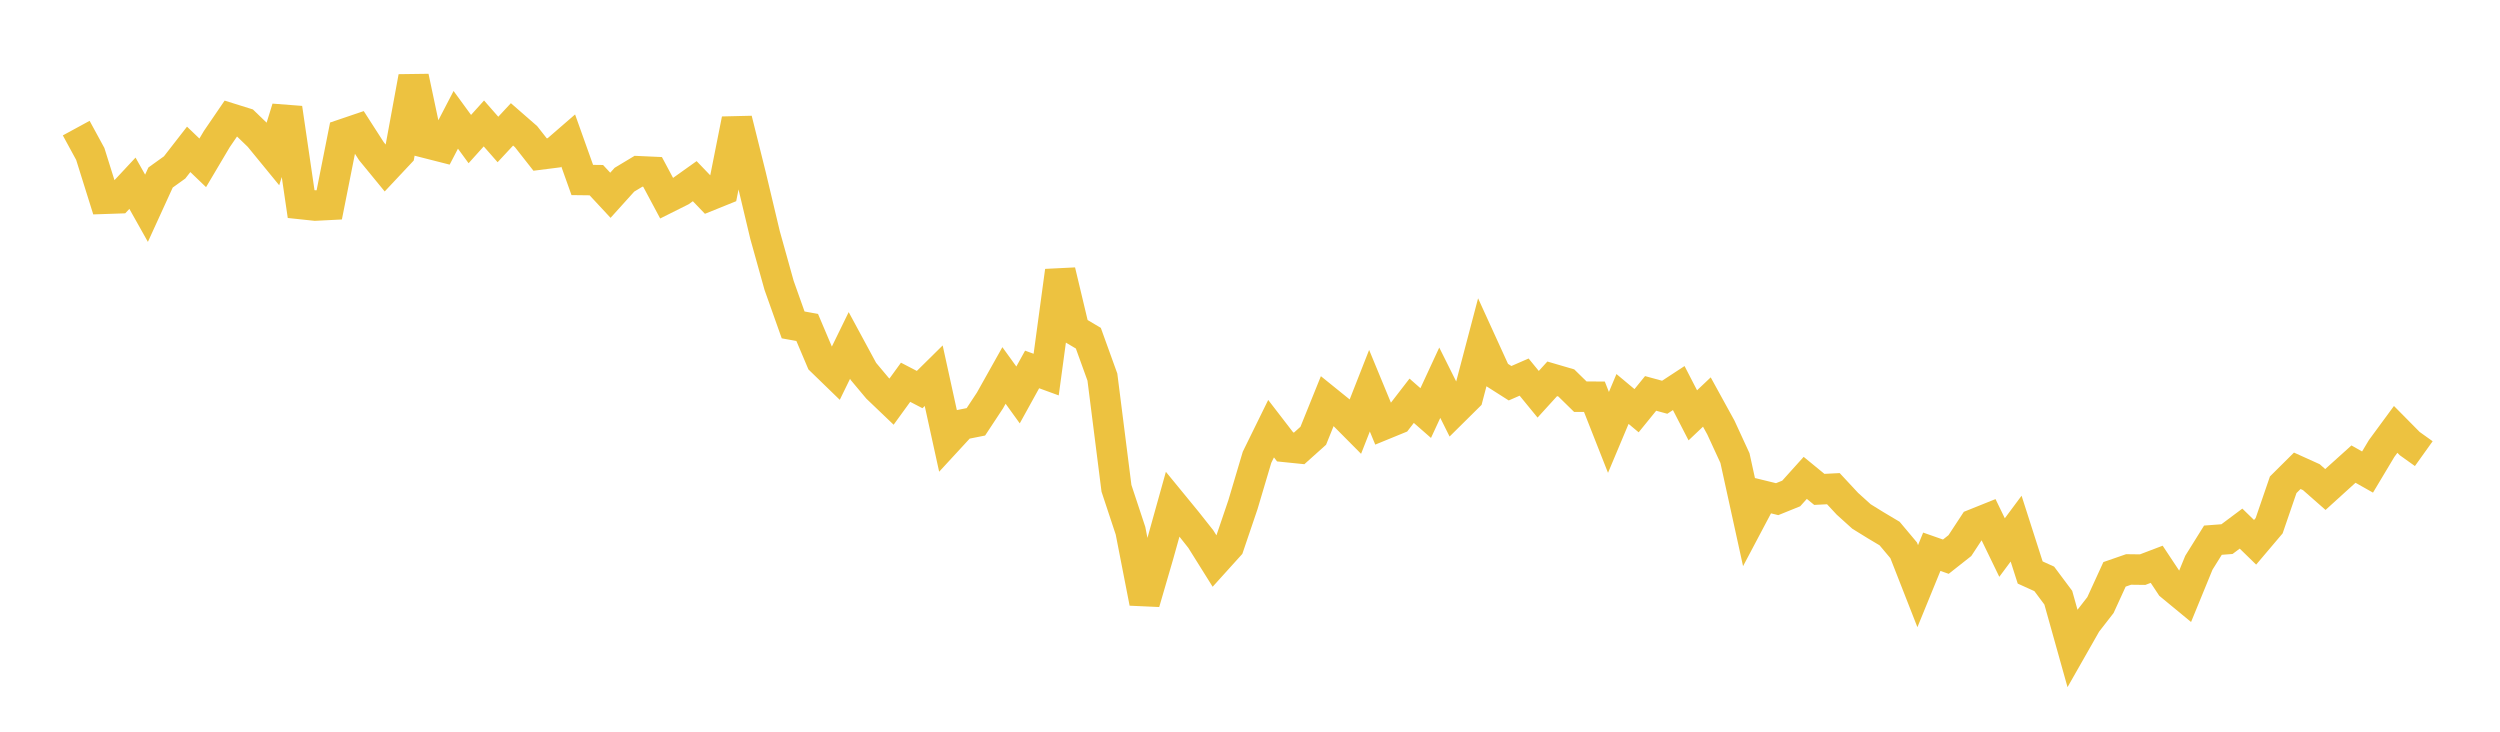 <svg width="164" height="48" xmlns="http://www.w3.org/2000/svg" xmlns:xlink="http://www.w3.org/1999/xlink"><path fill="none" stroke="rgb(237,194,64)" stroke-width="2" d="M5,8.404L5.922,10.098L6.844,13.04L7.766,13.009L8.689,12.02L9.611,13.662L10.533,11.645L11.455,10.984L12.377,9.798L13.299,10.682L14.222,9.125L15.144,7.775L16.066,8.063L16.988,8.953L17.91,10.079L18.832,7.092L19.754,13.387L20.677,13.485L21.599,13.438L22.521,8.799L23.443,8.486L24.365,9.92L25.287,11.044L26.21,10.06L27.132,5.047L28.054,9.4L28.976,9.635L29.898,7.861L30.82,9.123L31.743,8.098L32.665,9.15L33.587,8.159L34.509,8.963L35.431,10.137L36.353,10.02L37.275,9.221L38.198,11.807L39.12,11.818L40.042,12.81L40.964,11.788L41.886,11.234L42.808,11.276L43.731,13.003L44.653,12.542L45.575,11.885L46.497,12.845L47.419,12.473L48.341,7.834L49.263,11.536L50.186,15.414L51.108,18.719L52.03,21.314L52.952,21.481L53.874,23.657L54.796,24.551L55.719,22.661L56.641,24.366L57.563,25.467L58.485,26.348L59.407,25.077L60.329,25.556L61.251,24.646L62.174,28.856L63.096,27.856L64.018,27.672L64.94,26.274L65.862,24.63L66.784,25.908L67.707,24.236L68.629,24.573L69.551,17.773L70.473,21.639L71.395,22.185L72.317,24.737L73.24,32.033L74.162,34.819L75.084,39.542L76.006,36.377L76.928,33.073L77.85,34.198L78.772,35.363L79.695,36.838L80.617,35.817L81.539,33.1L82.461,29.998L83.383,28.121L84.305,29.318L85.228,29.412L86.15,28.586L87.072,26.304L87.994,27.049L88.916,27.978L89.838,25.631L90.76,27.863L91.683,27.485L92.605,26.29L93.527,27.097L94.449,25.106L95.371,26.954L96.293,26.041L97.216,22.533L98.138,24.553L99.06,25.14L99.982,24.737L100.904,25.864L101.826,24.851L102.749,25.121L103.671,26.024L104.593,26.026L105.515,28.366L106.437,26.172L107.359,26.942L108.281,25.808L109.204,26.06L110.126,25.457L111.048,27.246L111.97,26.372L112.892,28.051L113.814,30.052L114.737,34.261L115.659,32.519L116.581,32.745L117.503,32.372L118.425,31.348L119.347,32.104L120.269,32.057L121.192,33.049L122.114,33.881L123.036,34.451L123.958,35.001L124.88,36.099L125.802,38.453L126.725,36.195L127.647,36.518L128.569,35.791L129.491,34.386L130.413,34.016L131.335,35.919L132.257,34.678L133.18,37.556L134.102,37.974L135.024,39.208L135.946,42.499L136.868,40.879L137.79,39.692L138.713,37.677L139.635,37.357L140.557,37.368L141.479,37.017L142.401,38.408L143.323,39.168L144.246,36.916L145.168,35.436L146.09,35.366L147.012,34.677L147.934,35.575L148.856,34.487L149.778,31.801L150.701,30.884L151.623,31.301L152.545,32.112L153.467,31.275L154.389,30.445L155.311,30.966L156.234,29.423L157.156,28.168L158.078,29.1L159,29.759"></path></svg>